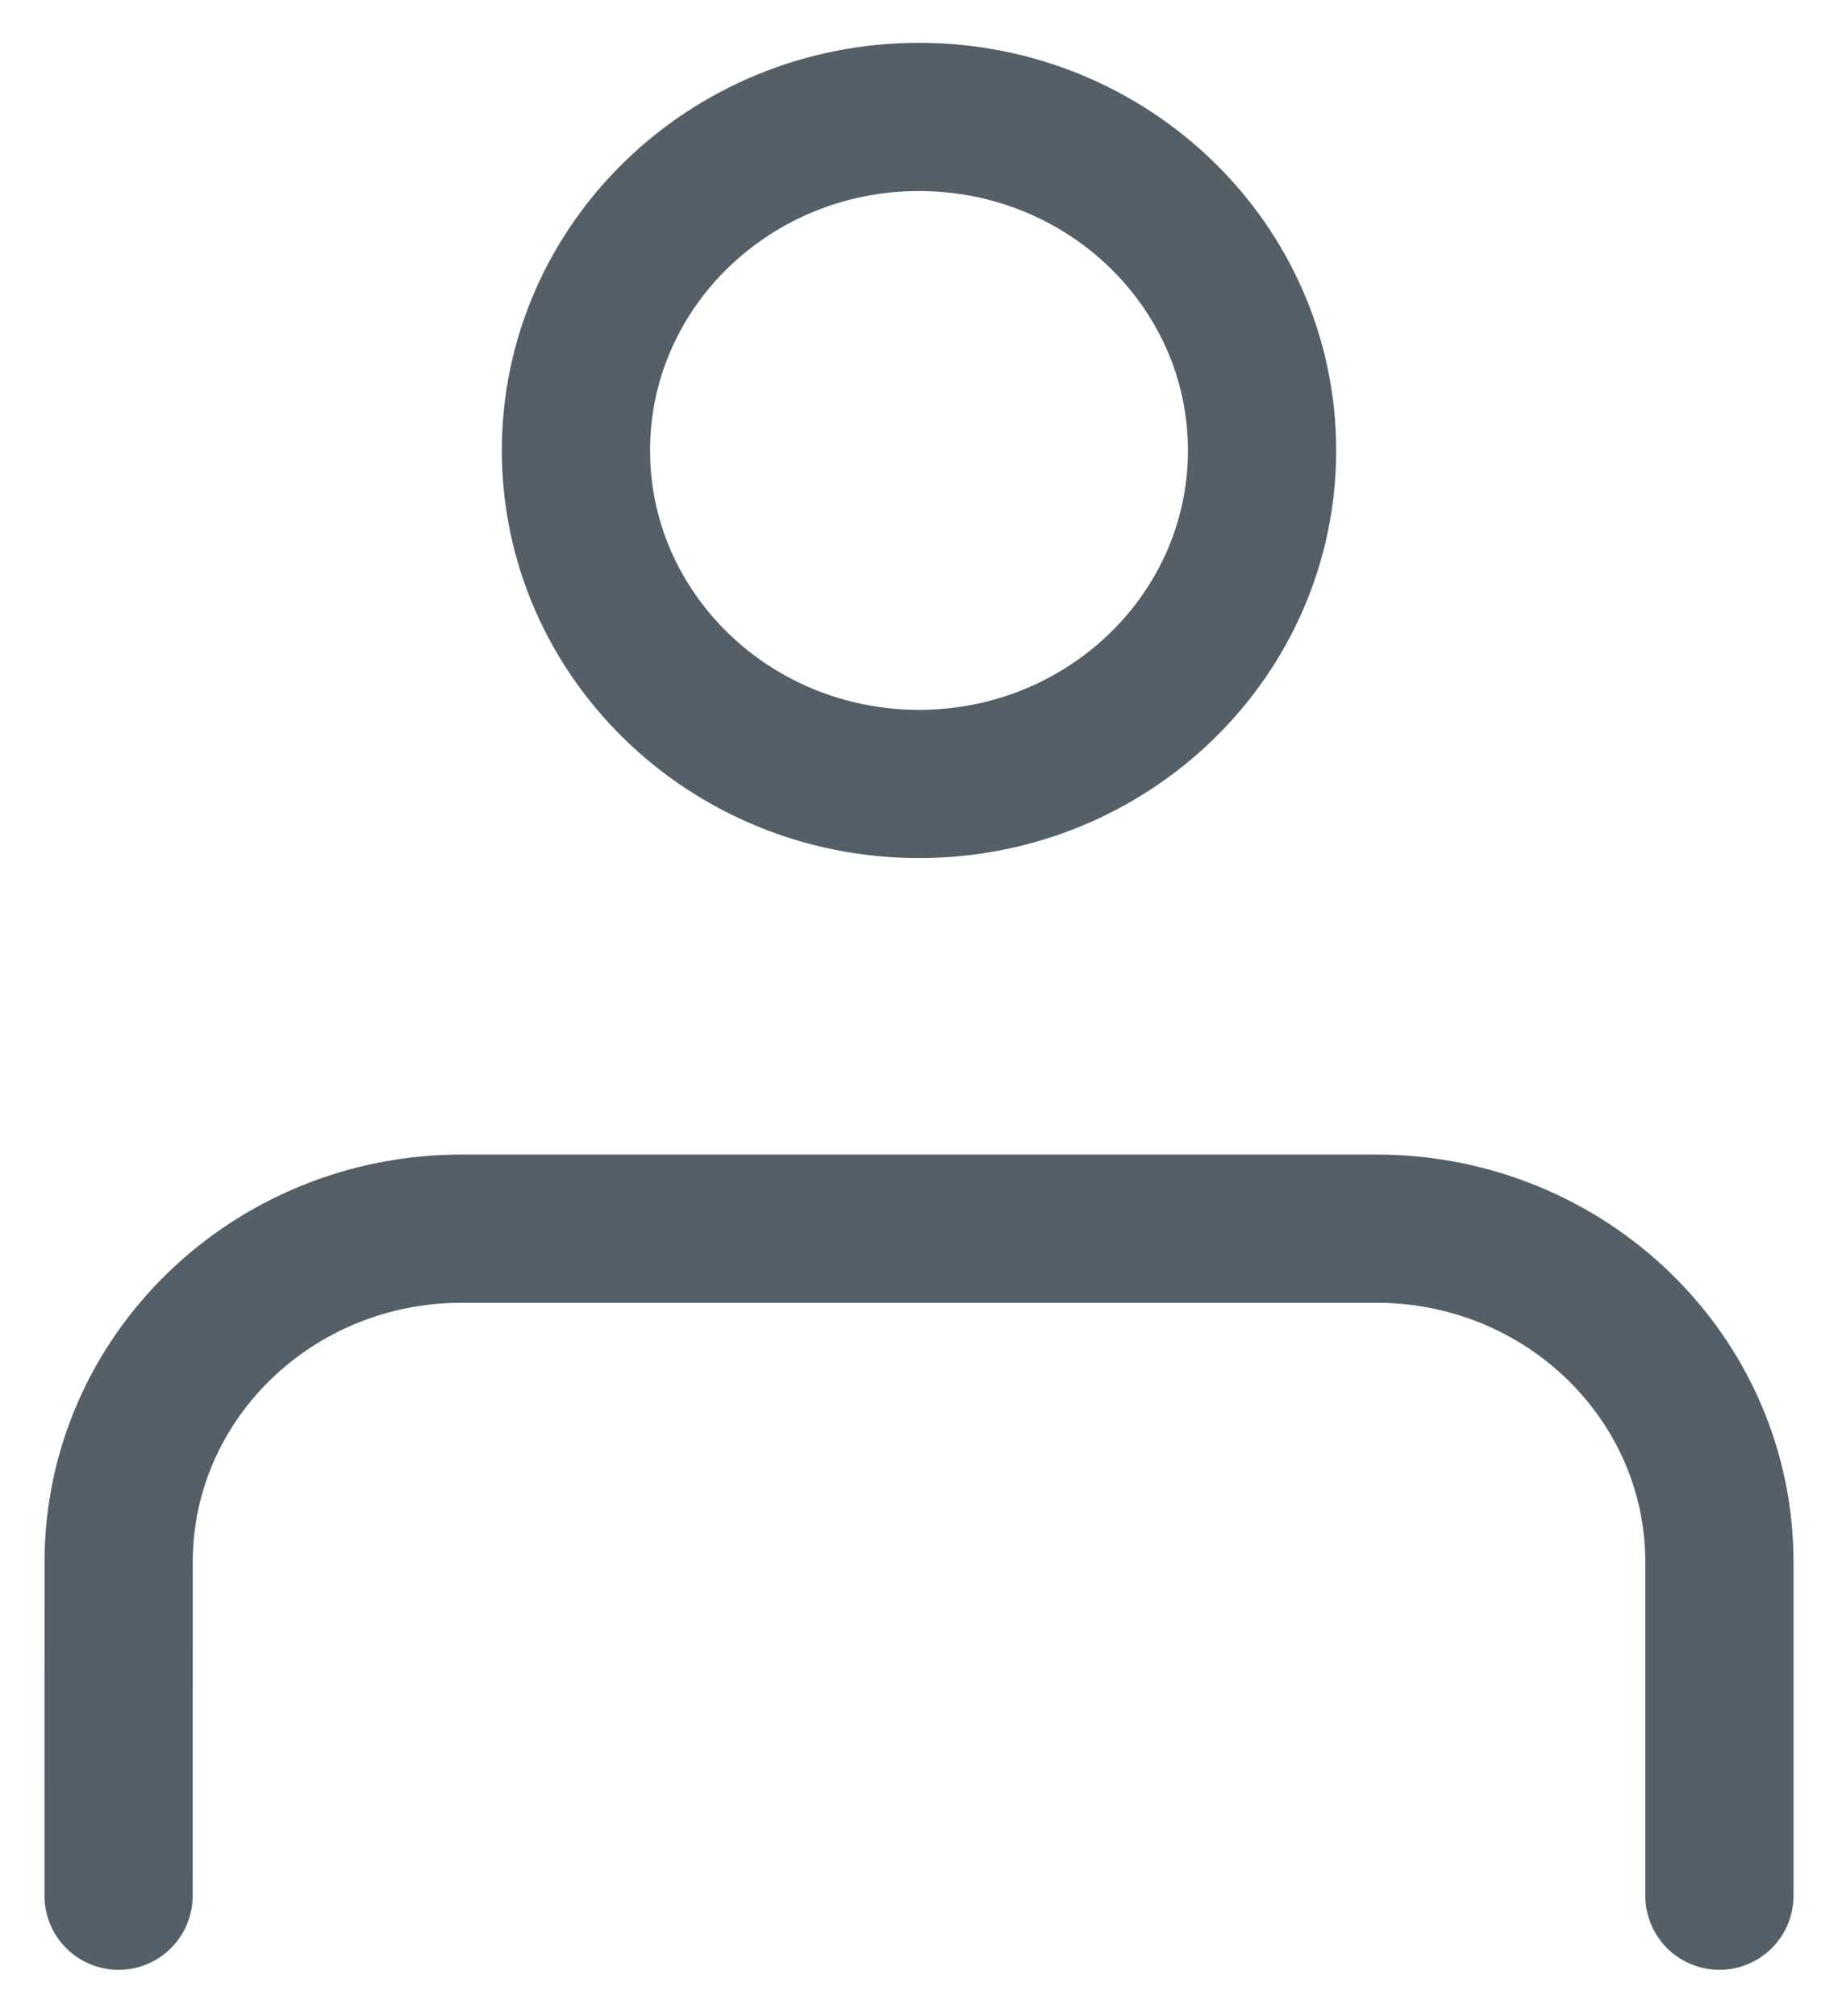 <svg width="31" height="34" viewBox="0 0 31 34" fill="none" xmlns="http://www.w3.org/2000/svg">
<path d="M29 31.972L29 26.347C29 23.24 26.41 20.722 23.214 20.722H7.786C4.591 20.722 2.001 23.24 2.001 26.346L2 31.972M21.286 7.597C21.286 10.703 18.696 13.222 15.5 13.222C12.305 13.222 9.714 10.703 9.714 7.597C9.714 4.49 12.305 1.972 15.5 1.972C18.696 1.972 21.286 4.49 21.286 7.597Z" stroke="#555F68" stroke-width="2.5" stroke-linecap="round" stroke-linejoin="round"/>
</svg>
